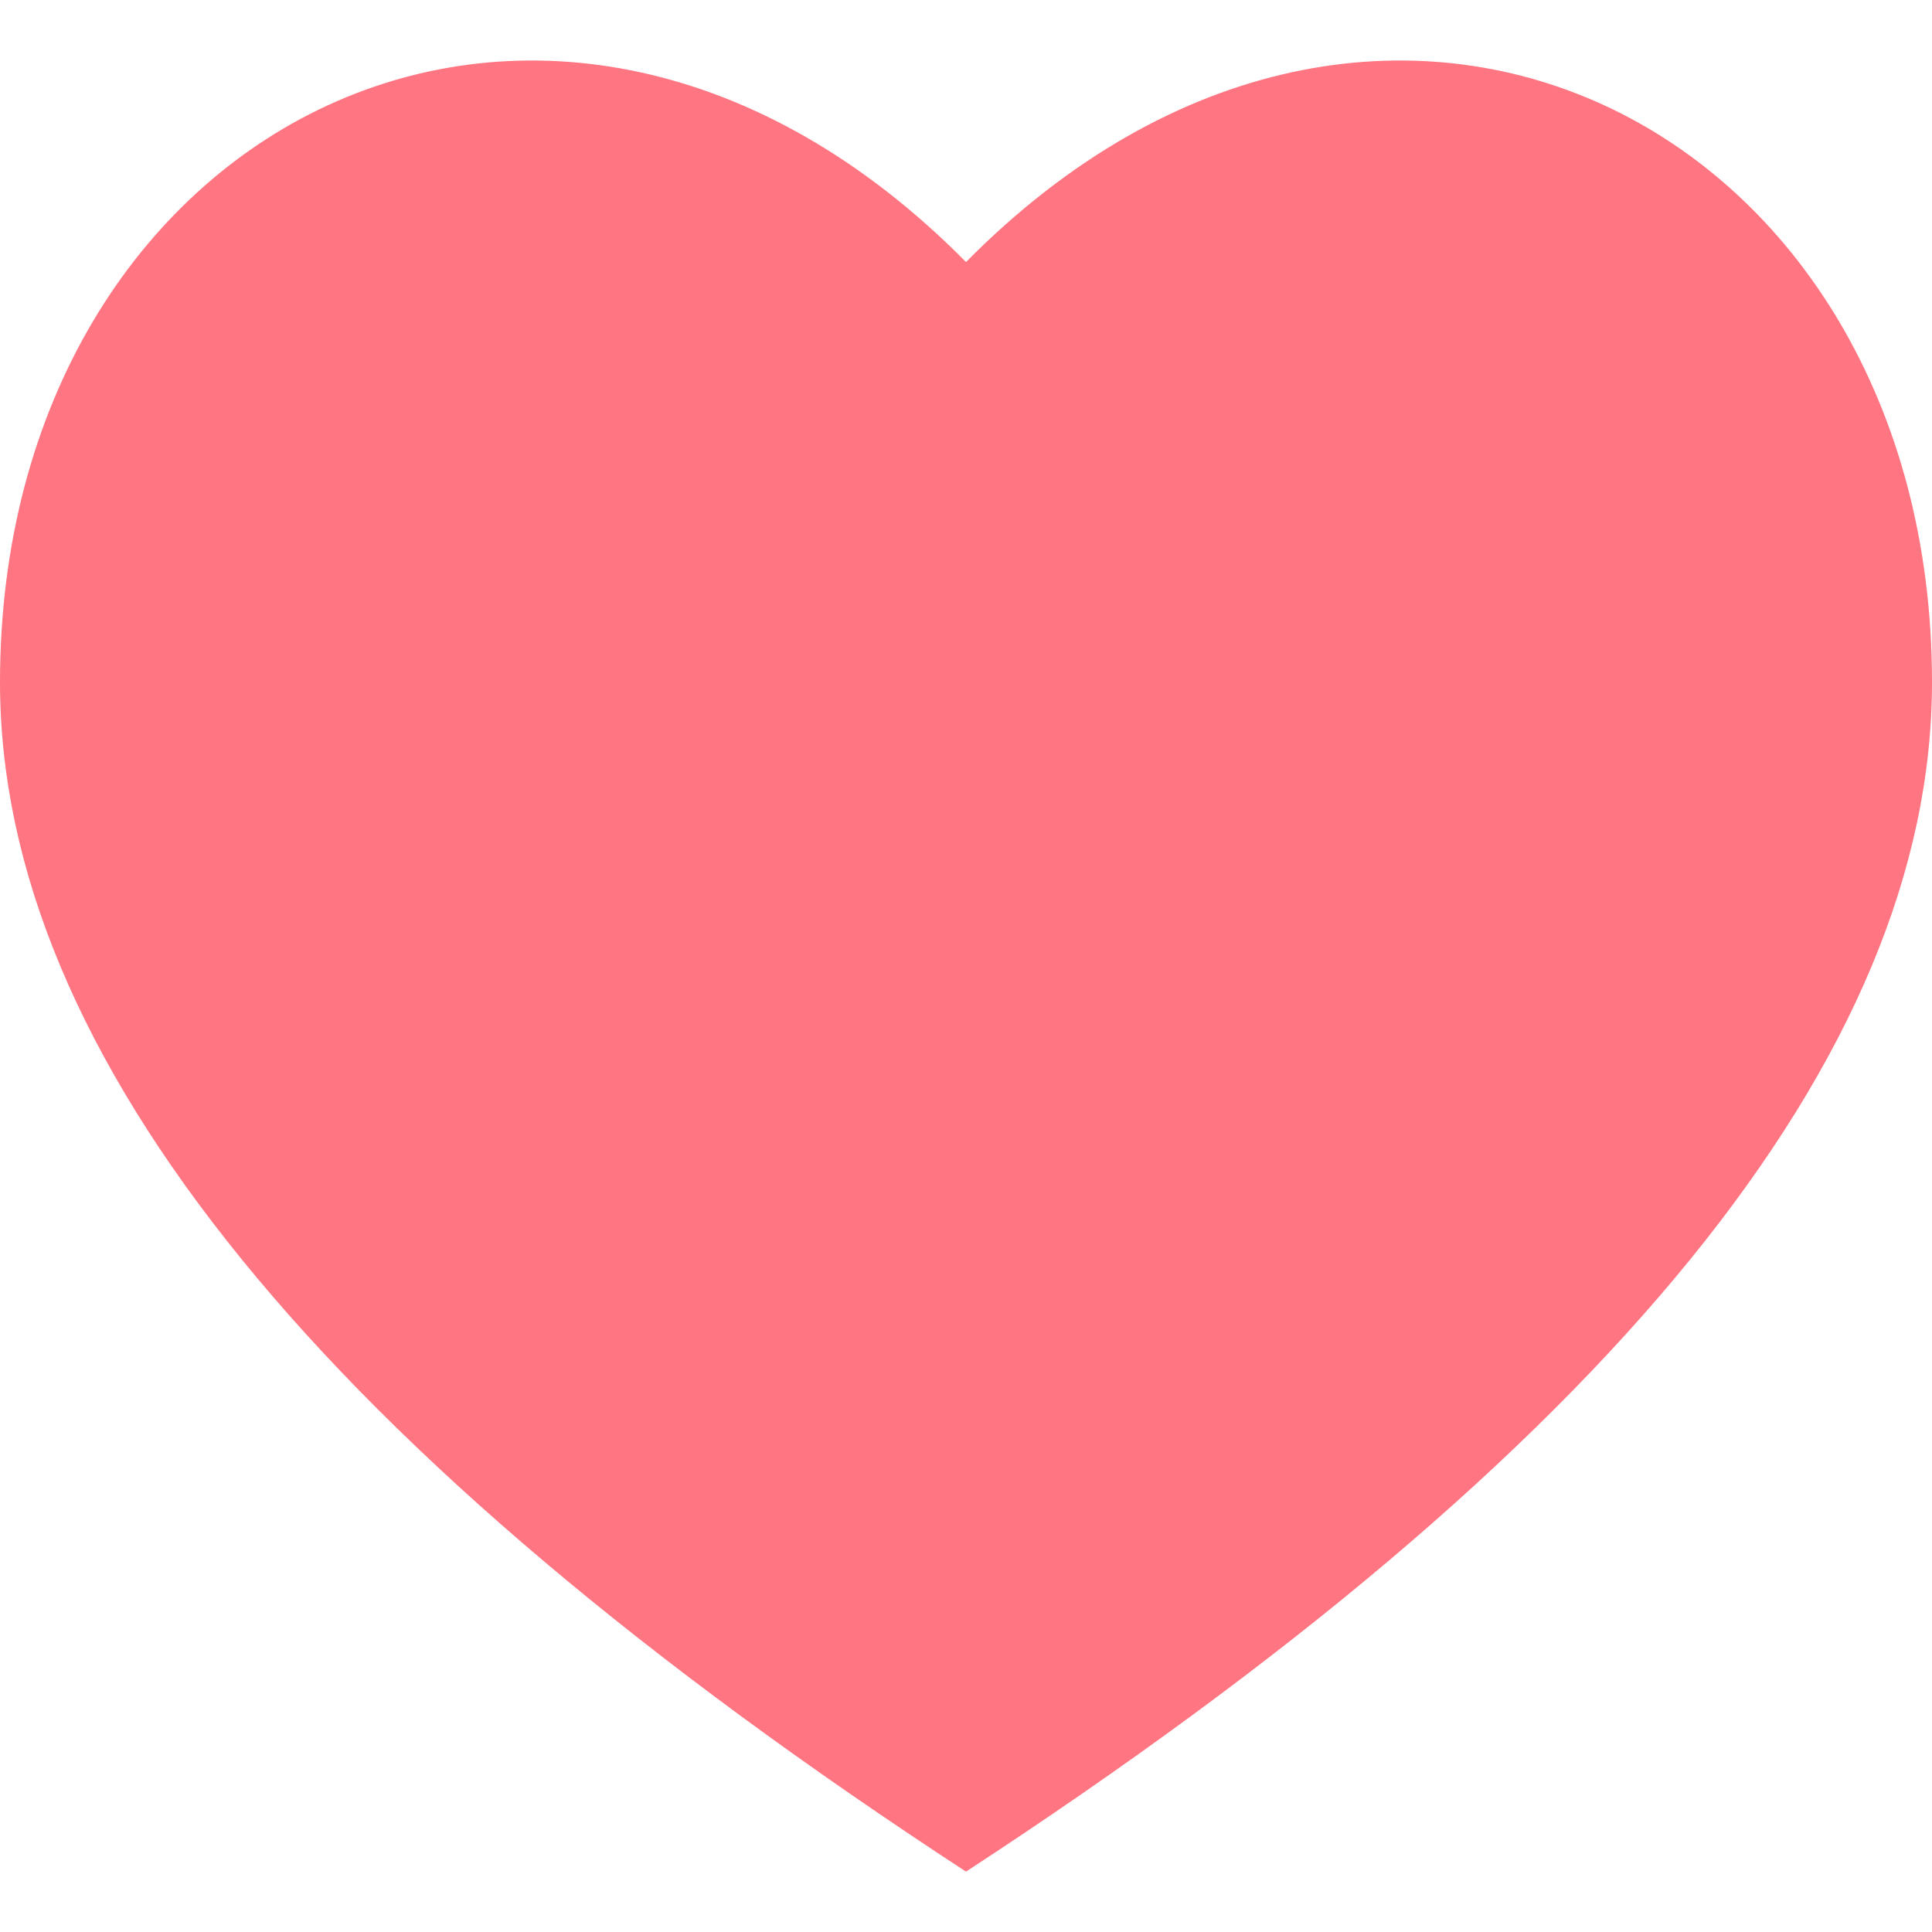 <?xml version="1.0" encoding="UTF-8"?>
<svg xmlns="http://www.w3.org/2000/svg" width="16" height="16" viewBox="0 -0.5 16 16">
  <path d="M8 15c5.33-3.48 8-6.76 8-9.85 0-4.63-4.57-6.95-8-3.48C4.57-1.8 0 .52 0 5.15 0 8.24 2.67 11.52 8 15z" fill-rule="evenodd" fill="#ff7581"/>
</svg>

